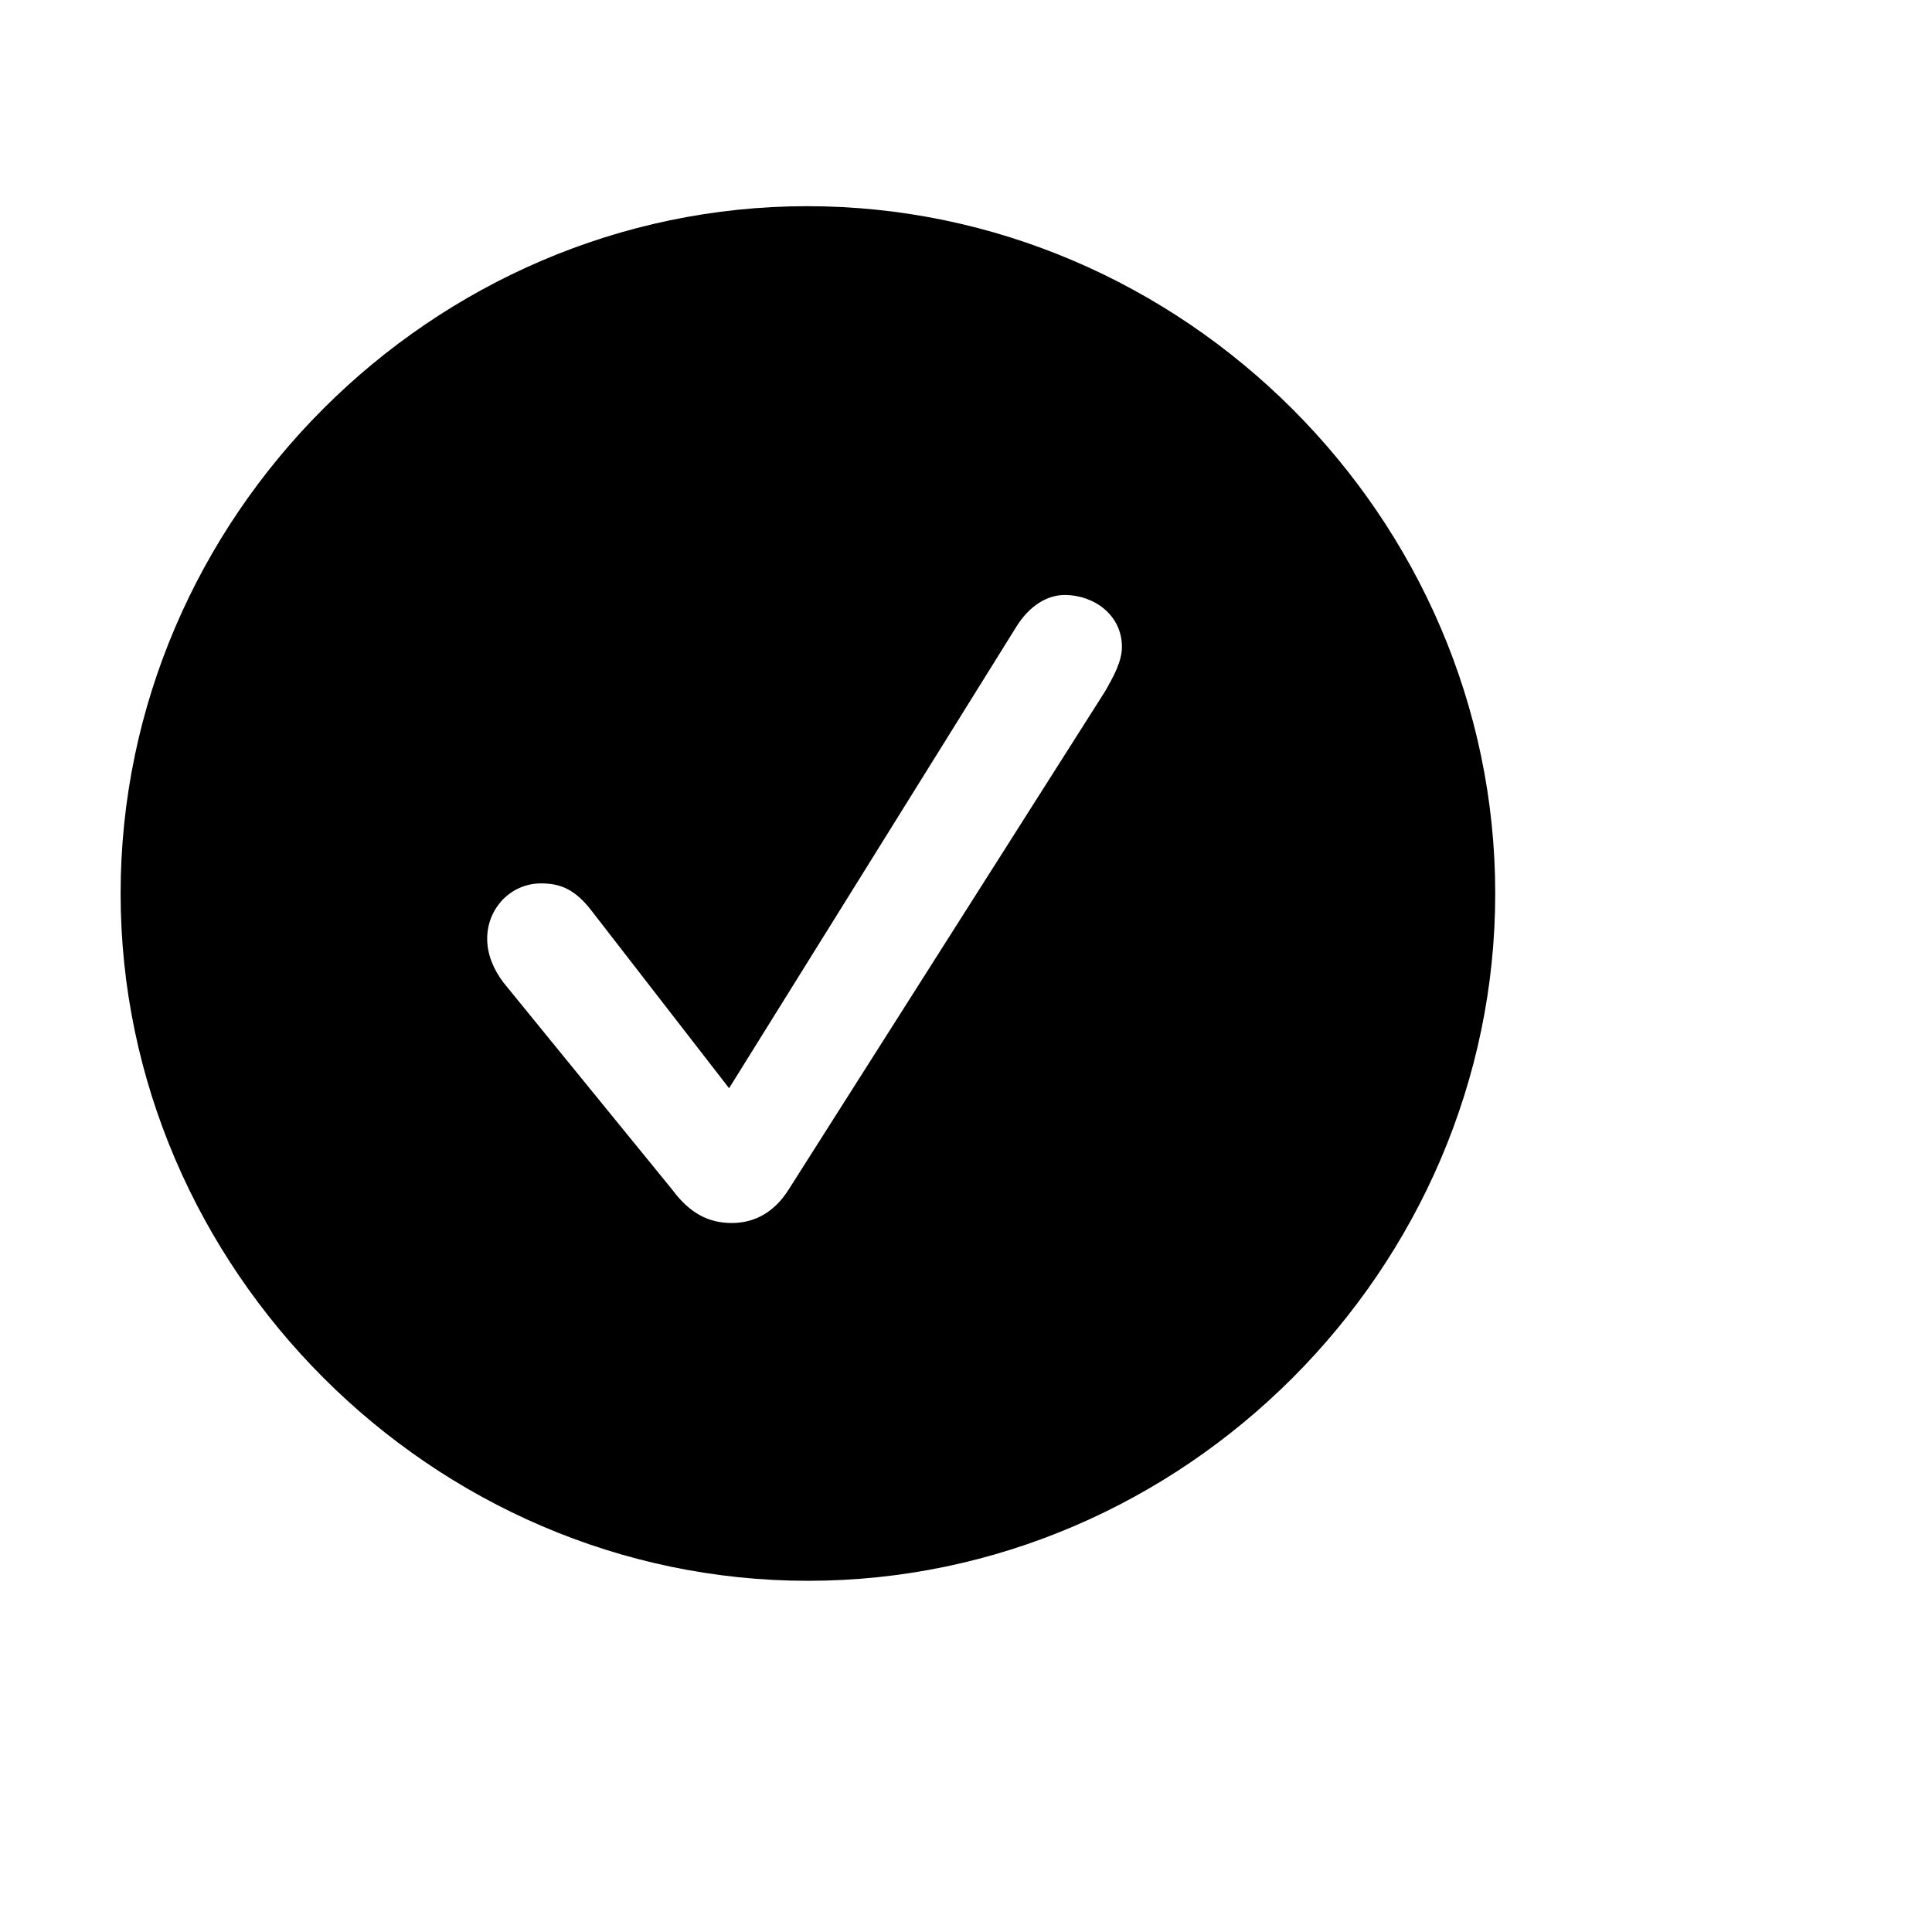 <?xml version="1.0" encoding="UTF-8"?>
<!DOCTYPE svg PUBLIC "-//W3C//DTD SVG 1.1//EN" "http://www.w3.org/Graphics/SVG/1.1/DTD/svg11.dtd">
<svg version="1.1" xmlns="http://www.w3.org/2000/svg" xmlns:xlink="http://www.w3.org/1999/xlink" width="140" height="140" preserveAspectRatio="xMidYMid meet">
  <g id="Regular-M" transform="matrix(1 0 0 1 0 100)">
   <path d="M 58.545 14.551 C 85.791 14.551 108.35 -8.057 108.35 -35.254 C 108.35 -62.5 85.742 -85.059 58.496 -85.059 C 31.299 -85.059 8.74 -62.5 8.74 -35.254 C 8.74 -8.057 31.348 14.551 58.545 14.551 Z M 53.027 -11.377 C 51.367 -11.377 50 -12.06 48.73 -13.77 L 36.475 -28.809 C 35.742 -29.785 35.303 -30.859 35.303 -31.982 C 35.303 -34.18 37.012 -35.986 39.209 -35.986 C 40.625 -35.986 41.699 -35.547 42.92 -33.935 L 52.832 -21.143 L 73.682 -54.639 C 74.609 -56.103 75.879 -56.885 77.148 -56.885 C 79.297 -56.885 81.299 -55.42 81.299 -53.125 C 81.299 -52.051 80.664 -50.928 80.078 -49.902 L 57.129 -13.77 C 56.103 -12.158 54.688 -11.377 53.027 -11.377 Z"/>
  </g>
</svg>
